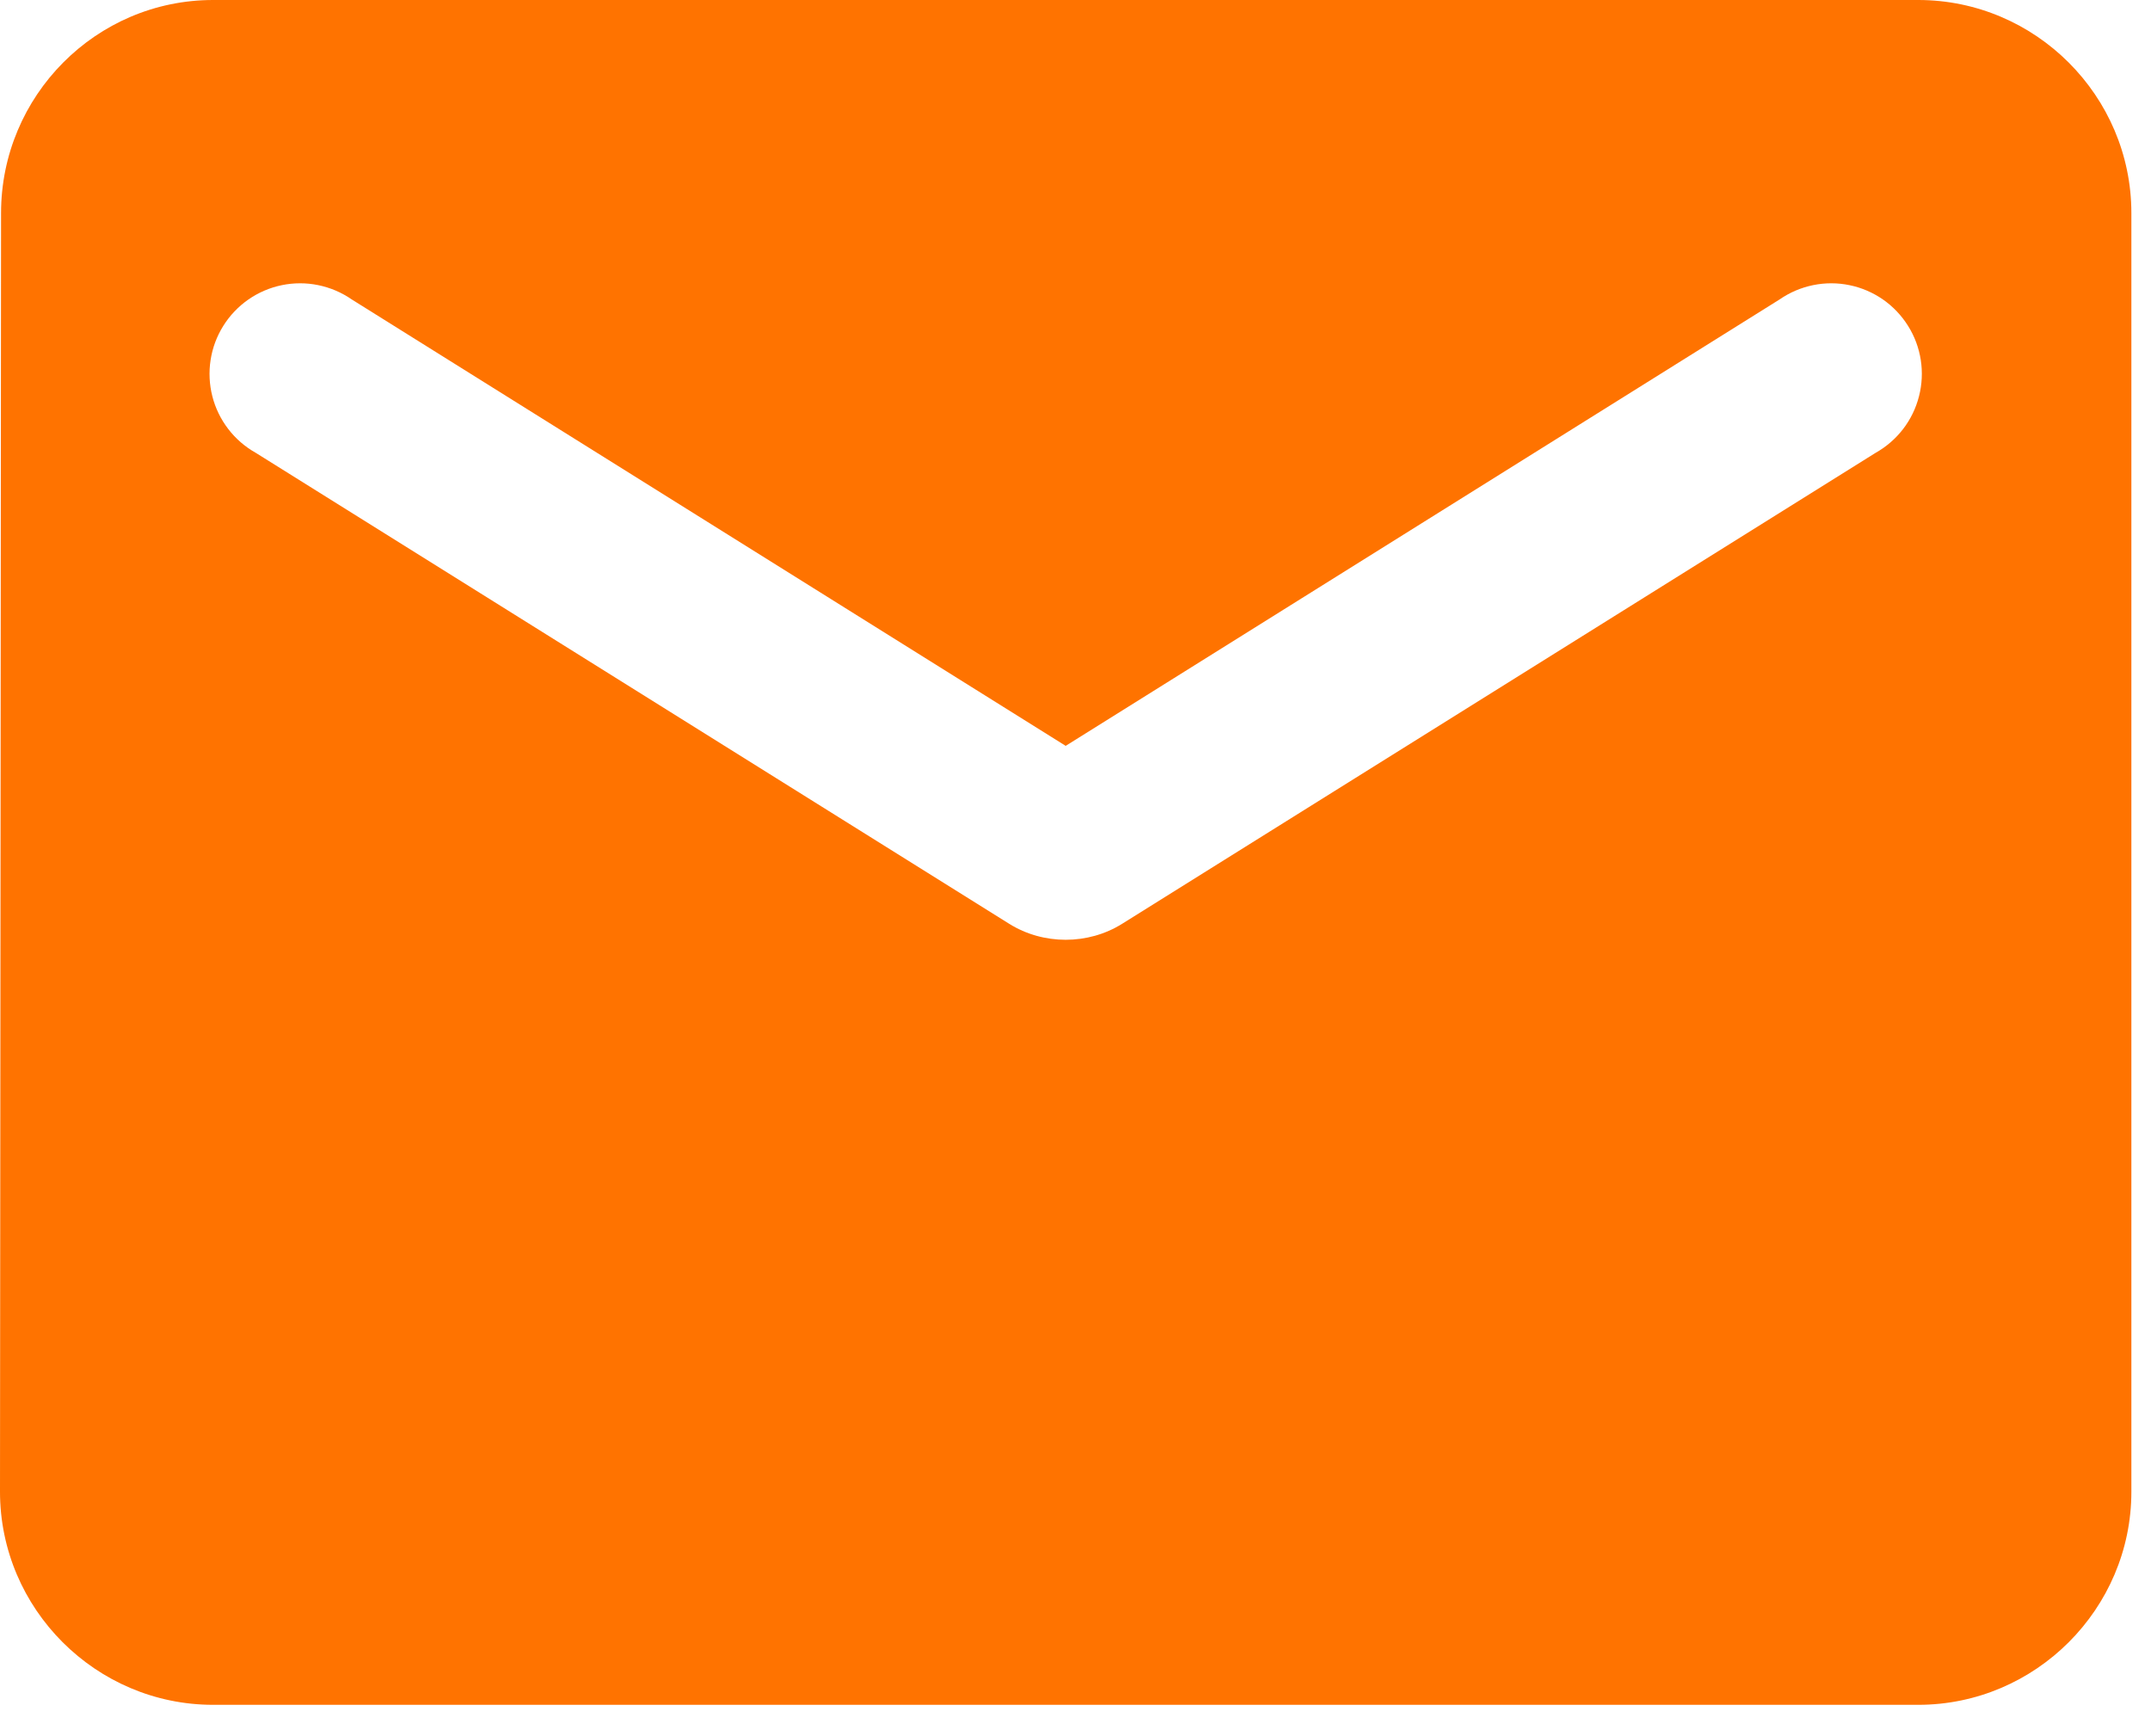 <svg width="57" height="46" viewBox="0 0 57 46" fill="none" xmlns="http://www.w3.org/2000/svg">
<path d="M50.831 0H5.648C2.542 0 0.028 2.542 0.028 5.648L0 39.536C0 42.642 2.542 45.184 5.648 45.184H50.831C53.938 45.184 56.48 42.642 56.48 39.536V5.648C56.48 2.542 53.938 0 50.831 0ZM49.702 12.002L29.736 24.484C28.833 25.049 27.647 25.049 26.743 24.484L6.778 12.002C6.494 11.843 6.246 11.628 6.049 11.371C5.851 11.113 5.707 10.818 5.627 10.503C5.547 10.189 5.531 9.861 5.581 9.54C5.63 9.219 5.745 8.912 5.917 8.637C6.089 8.361 6.315 8.124 6.582 7.938C6.848 7.753 7.15 7.623 7.468 7.558C7.786 7.492 8.114 7.492 8.432 7.557C8.75 7.622 9.052 7.75 9.319 7.935L28.24 19.768L47.16 7.935C47.427 7.75 47.729 7.622 48.047 7.557C48.365 7.492 48.694 7.492 49.011 7.558C49.33 7.623 49.631 7.753 49.898 7.938C50.164 8.124 50.39 8.361 50.562 8.637C50.735 8.912 50.849 9.219 50.899 9.54C50.949 9.861 50.933 10.189 50.852 10.503C50.772 10.818 50.629 11.113 50.431 11.371C50.233 11.628 49.985 11.843 49.702 12.002Z" fill="#FF7300"/>
</svg>

